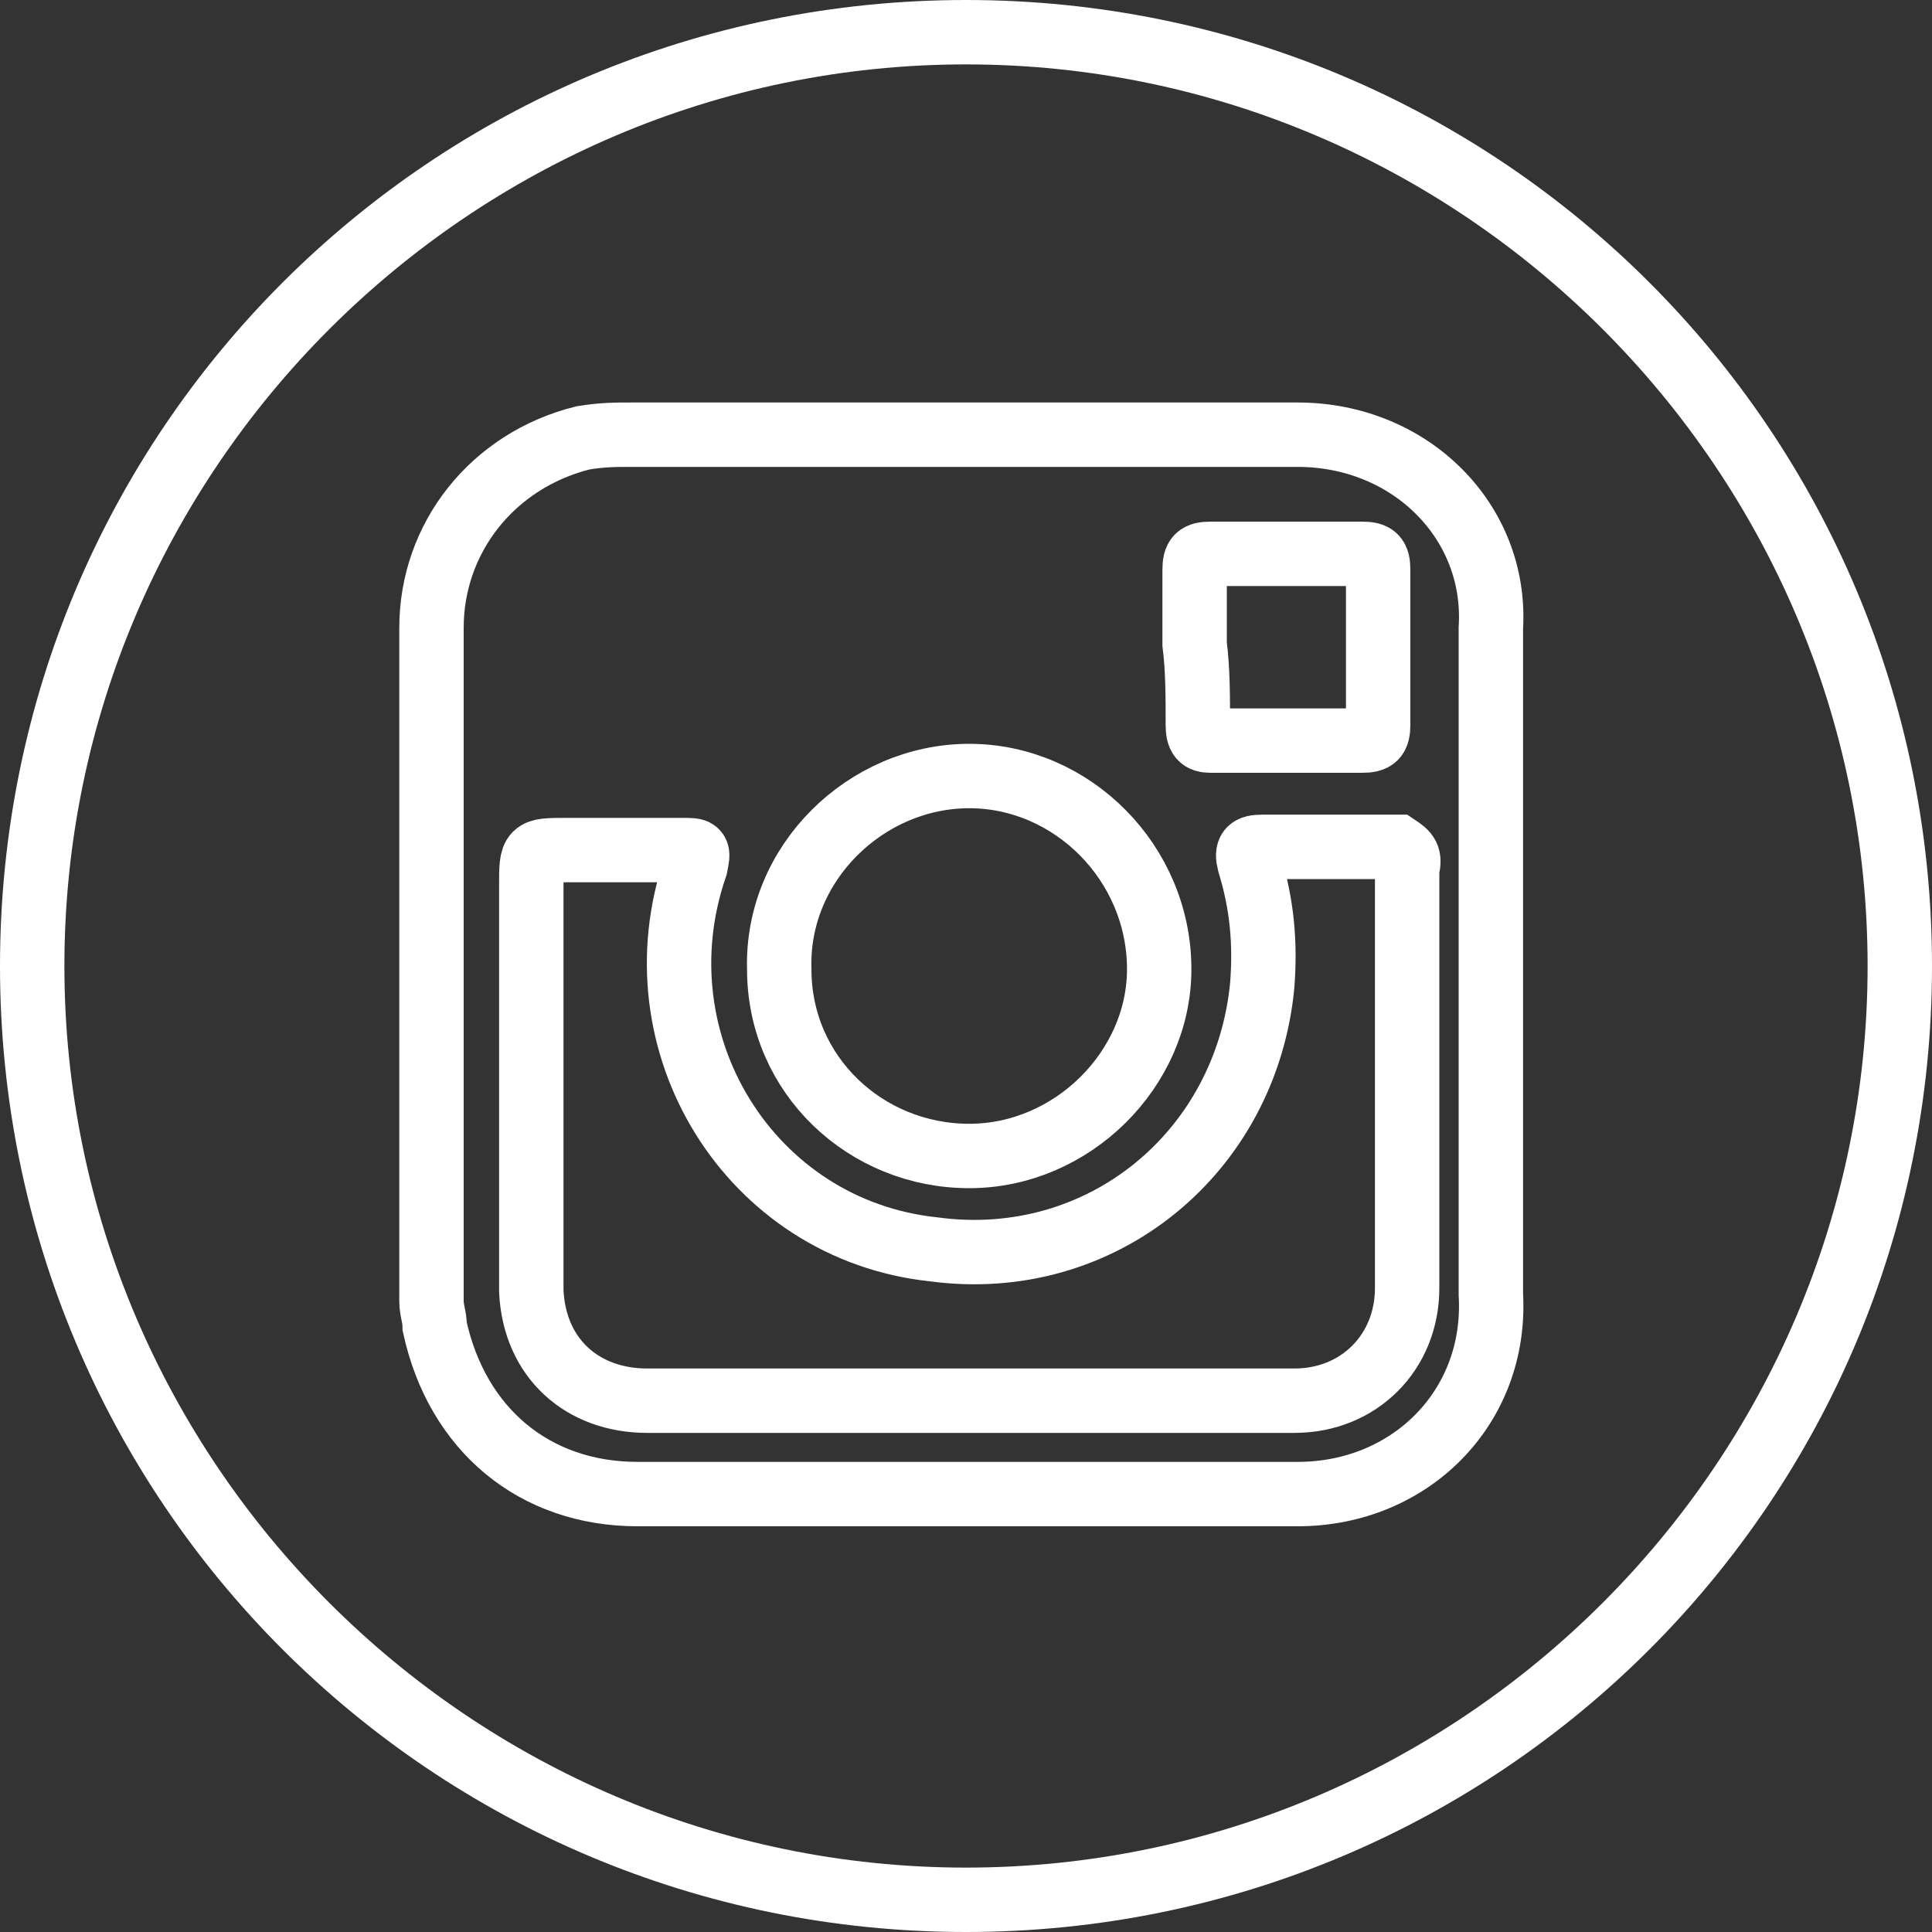 <?xml version="1.0" encoding="utf-8"?>
<!-- Generator: Adobe Illustrator 22.1.0, SVG Export Plug-In . SVG Version: 6.00 Build 0)  -->
<svg xmlns="http://www.w3.org/2000/svg" xmlns:xlink="http://www.w3.org/1999/xlink" version="1.1" id="Layer_1" x="0px" y="0px" viewBox="0 0 60 60" style="enable-background:new 0 0 60 60;" xml:space="preserve" width="60" height="60">
<rect x="0" y="0" width="60" height="60" fill="#333333" stroke="none"/>
<style type="text/css">
	.st0{fill:#FFFFFF;}
	.st1{fill:none;stroke:#FFFFFF;stroke-width:2;stroke-miterlimit:10;}
</style>
<g>
	<path class="st0" d="M30,2c15.4,0,28,12.6,28,28S45.4,58,30,58S2,45.4,2,30S14.6,2,30,2 M30,0C13.4,0,0,13.4,0,30s13.4,30,30,30   s30-13.4,30-30S46.6,0,30,0L30,0z"/>
</g>
<path class="st1" d="M40.3,13.5c-7,0-13.8,0-20.7,0c-0.5,0-0.9,0-1.5,0.1c-2.8,0.7-4.7,3.1-4.7,5.9c0,7,0,14,0,20.9  c0,0.3,0.1,0.5,0.1,0.8c0.7,3.2,3.1,5.2,6.3,5.2c3.5,0,6.8,0,10.2,0c3.5,0,6.8,0,10.3,0c3.5,0,6.2-2.7,6-6.2c0-7,0-13.8,0-20.7  C46.5,16.2,43.8,13.5,40.3,13.5z M37.1,17.7c0-0.4,0.1-0.5,0.5-0.5c1.6,0,3.1,0,4.7,0c0.4,0,0.5,0.1,0.5,0.5c0,1.6,0,3.2,0,4.8  c0,0.4-0.1,0.5-0.5,0.5c-1.5,0-3.1,0-4.7,0c-0.3,0-0.4-0.1-0.4-0.5c0-0.9,0-1.7-0.1-2.5C37.1,19.1,37.1,18.5,37.1,17.7z M30.1,24.1  c3.2,0,5.9,2.7,5.9,6c0,3.1-2.7,5.8-5.9,5.8c-3.2,0-5.9-2.5-5.9-5.8C24.1,26.8,26.9,24.1,30.1,24.1z M43.7,27c0,4.3,0,8.7,0,13  c0,2-1.5,3.5-3.5,3.5c-3.5,0-6.8,0-10.2,0s-6.6,0-9.9,0c-2,0-3.5-1.3-3.6-3.4c0-0.3,0-0.7,0-0.9c0-3.9,0-7.8,0-11.7  c0-1.1,0-1.1,1.1-1.1c1.2,0,2.4,0,3.6,0c0.5,0,0.5,0,0.4,0.5c-1.9,5.5,1.7,11.3,7.4,11.9c5.2,0.7,9.7-3,10.2-8.2  c0.1-1.3,0-2.5-0.4-3.8c-0.1-0.4,0-0.5,0.4-0.5c1.3,0,2.8,0,4.2,0C43.7,26.5,43.8,26.6,43.7,27z"/>
</svg>
